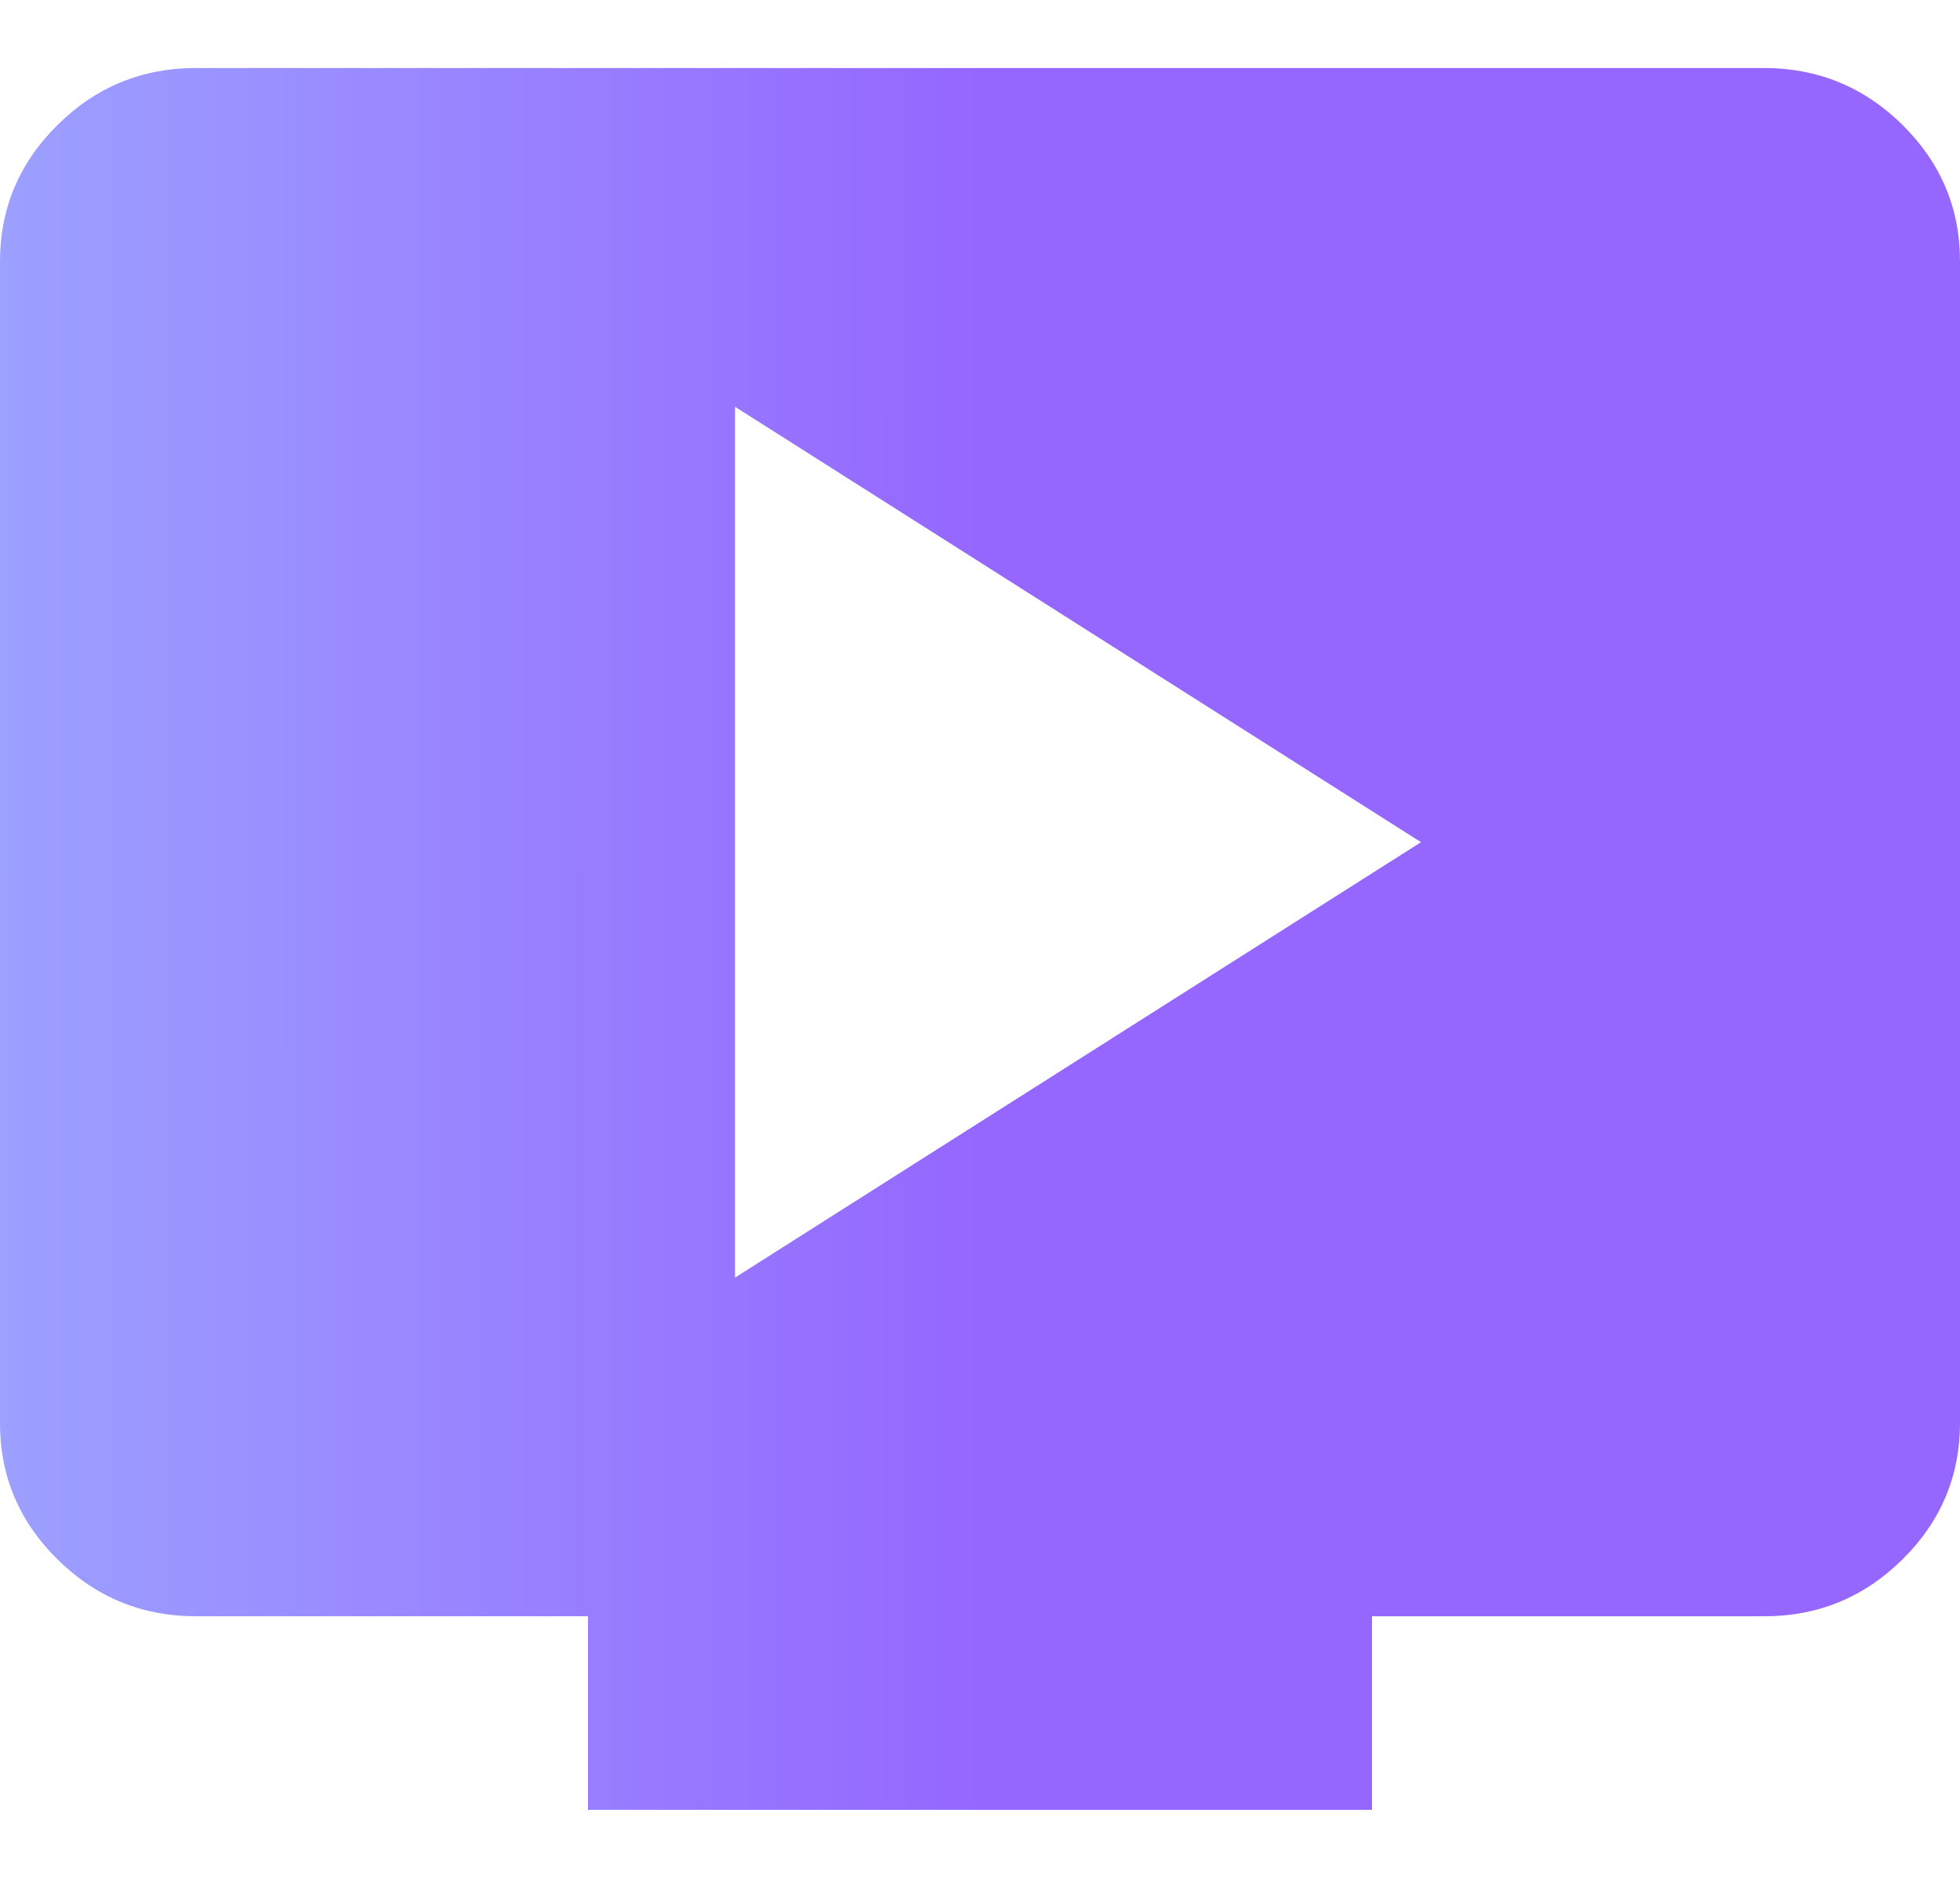 <svg width="24" height="23" viewBox="0 0 24 23" fill="none" xmlns="http://www.w3.org/2000/svg">
<path id="Vector" d="M9 15.648L17.4 10.315L9 4.982V15.648ZM7.2 22.167V19.796H2.4C1.74 19.796 1.175 19.564 0.704 19.099C0.234 18.635 -0.001 18.077 2.03735e-06 17.426V3.204C2.03735e-06 2.552 0.235 1.994 0.706 1.529C1.176 1.064 1.741 0.833 2.4 0.833H21.6C22.26 0.833 22.825 1.066 23.296 1.53C23.766 1.995 24.001 2.553 24 3.204V17.426C24 18.078 23.765 18.636 23.294 19.101C22.824 19.565 22.259 19.797 21.6 19.796H16.8V22.167H7.2Z" fill="url(#paint0_linear_4863_304)"/>
<defs>
<linearGradient id="paint0_linear_4863_304" x1="-0.002" y1="11.059" x2="24.002" y2="11.063" gradientUnits="userSpaceOnUse">
<stop offset="0" stop-color="#9CA0FF"/>
<stop offset="0.5" stop-color="#9567FF"/>
</linearGradient>
</defs>
</svg>
